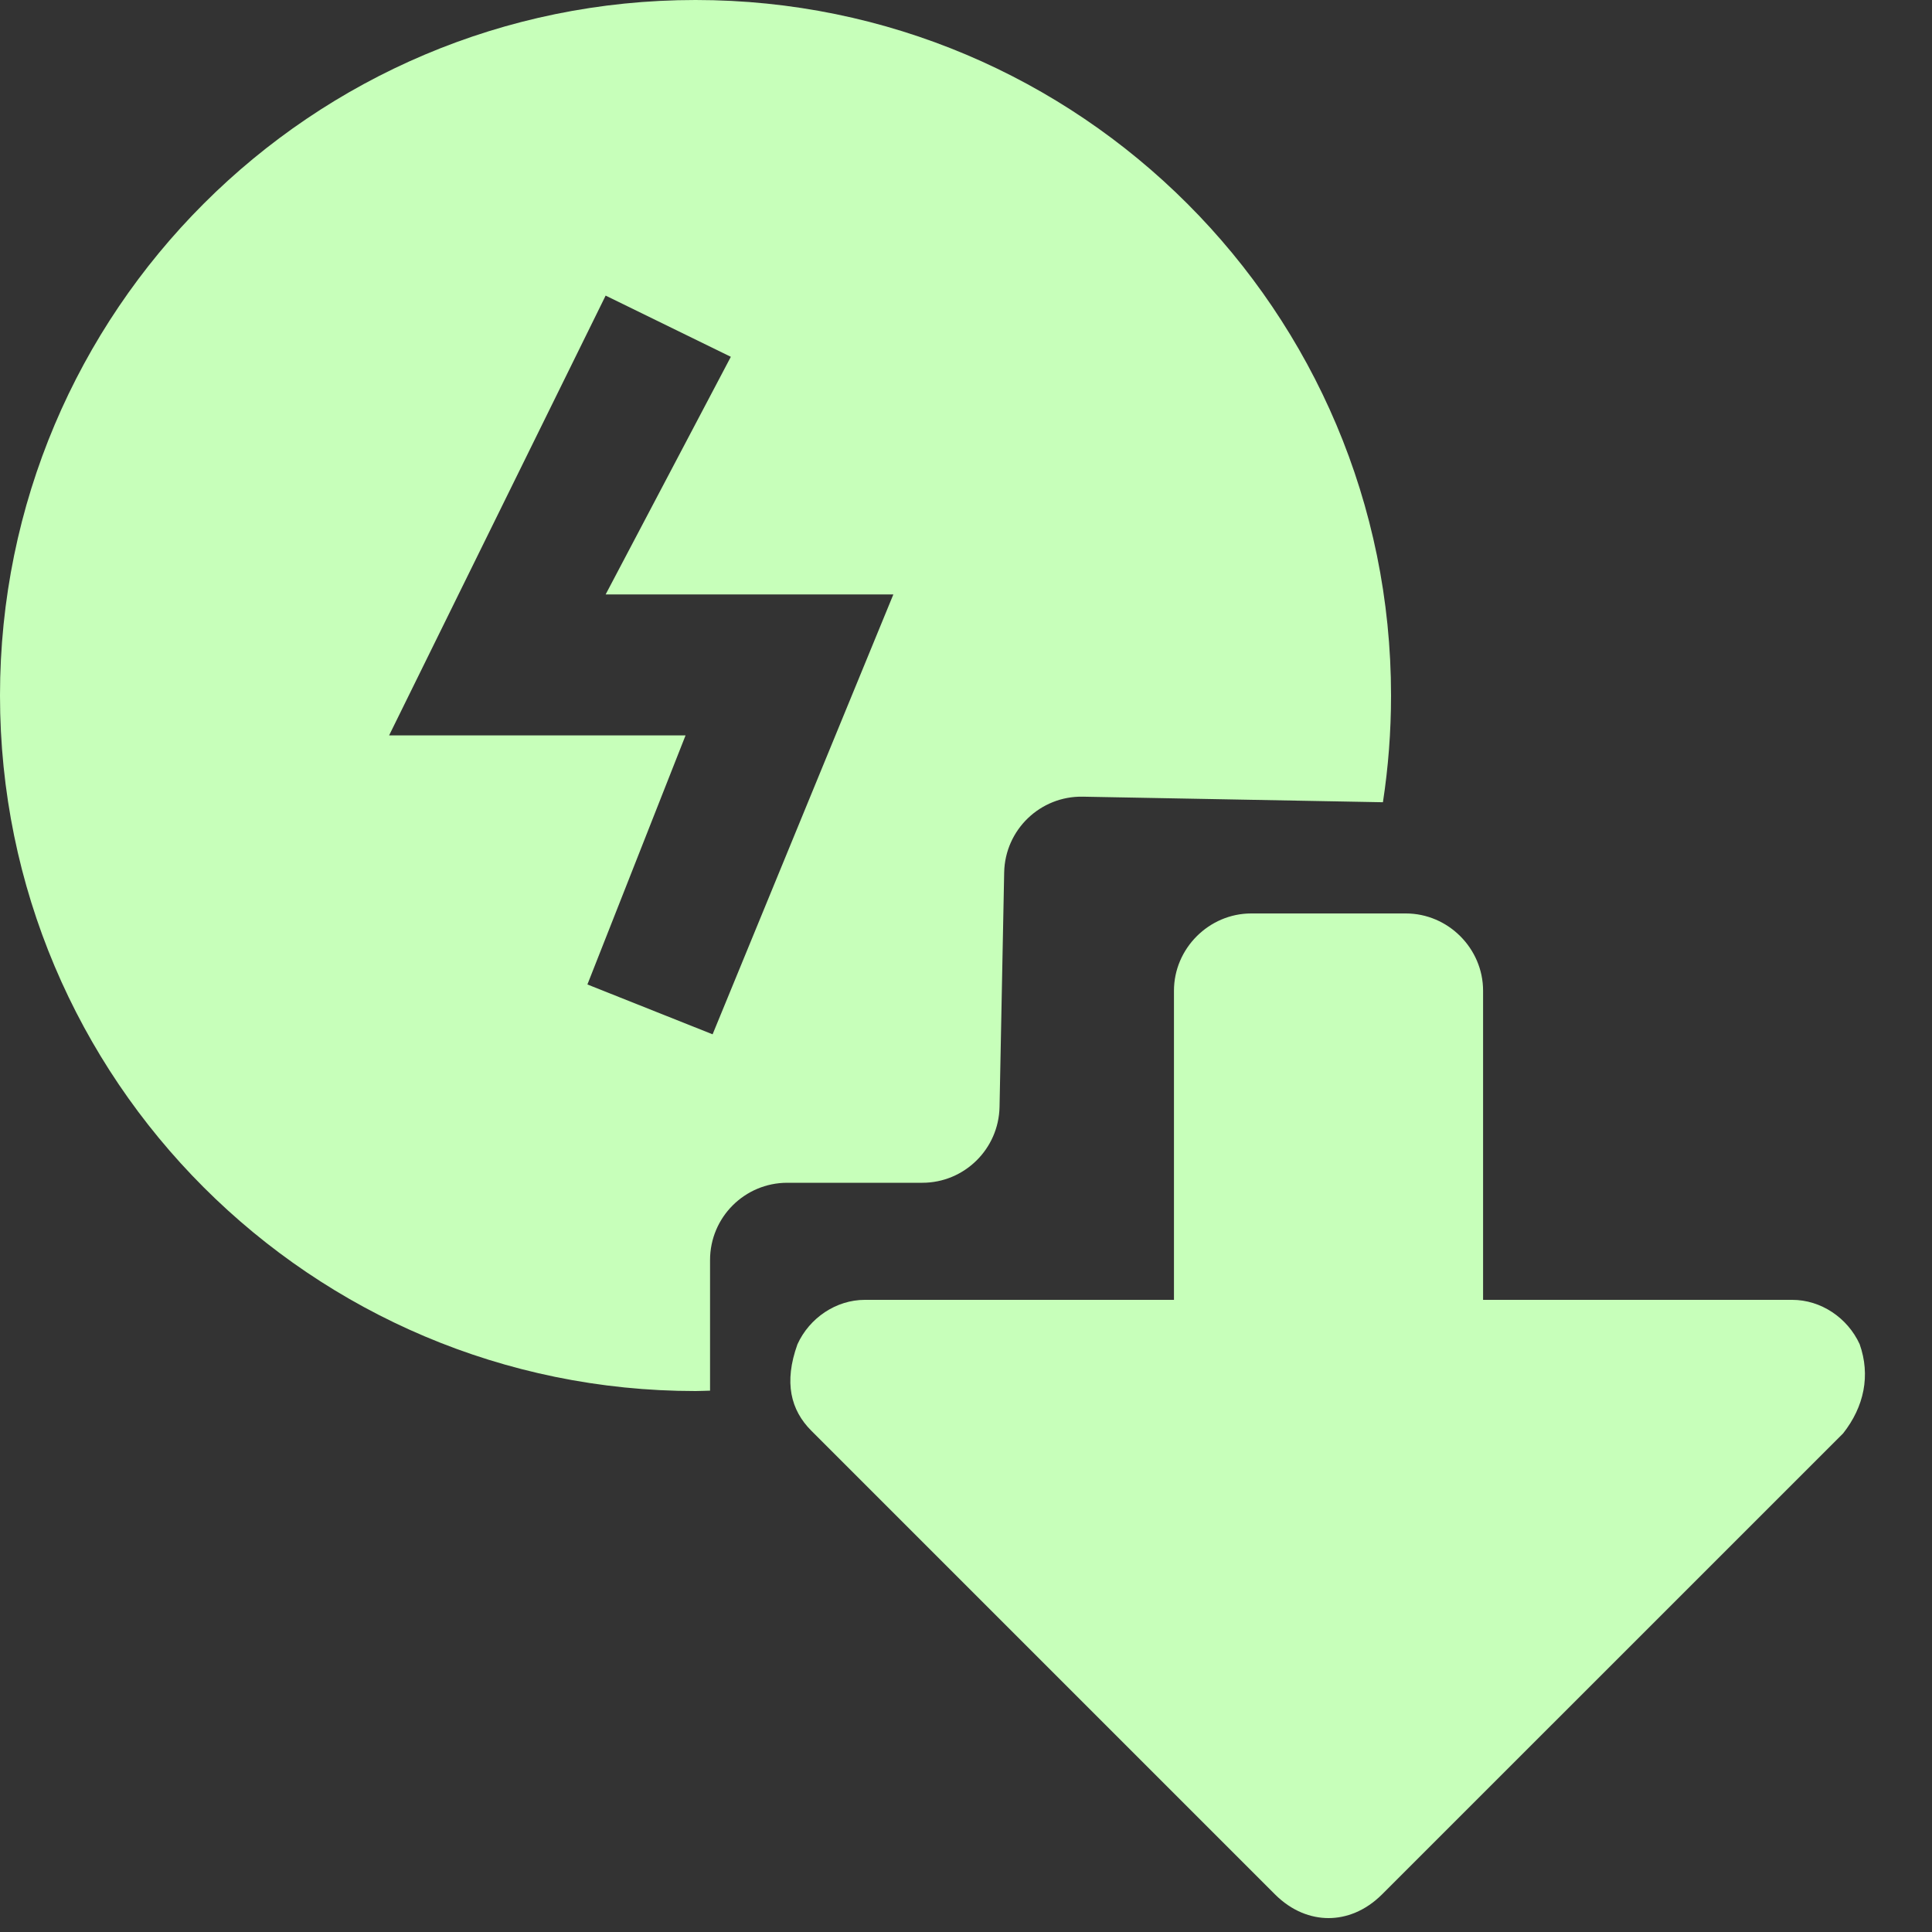 <svg width="25" height="25" viewBox="0 0 25 25" fill="none" xmlns="http://www.w3.org/2000/svg">
<rect x="0" y="0" width="25" height="25" fill="#333333" stroke="none"/>
<path d="M18.191 11.82C18.739 11.82 19.191 12.273 19.191 12.82V16.82H23.191C23.562 16.82 23.907 17.051 24.064 17.394C24.206 17.796 24.123 18.202 23.849 18.549L17.884 24.513C17.665 24.731 17.418 24.82 17.191 24.82C16.965 24.82 16.716 24.731 16.498 24.513L10.498 18.513C10.232 18.246 10.141 17.889 10.319 17.395C10.475 17.052 10.821 16.82 11.191 16.82H15.191V12.82C15.191 12.273 15.644 11.82 16.191 11.82H18.191ZM9 0C13.971 0 18 4.029 18 9C18 9.47 17.964 9.931 17.895 10.381L14.013 10.309C13.461 10.298 13.005 10.737 12.994 11.289L12.934 14.324C12.923 14.868 12.479 15.305 11.935 15.305H10.188C9.636 15.305 9.188 15.752 9.188 16.305V17.995C9.126 17.996 9.063 18 9 18C4.029 18 0 13.971 0 9C0 4.029 4.029 0 9 0ZM5.035 9.516H8.871L7.601 12.739L9.221 13.384L11.56 7.692H7.837L9.457 4.617L7.837 3.825L5.035 9.516Z" fill="#C7FFBA"/>
</svg>
